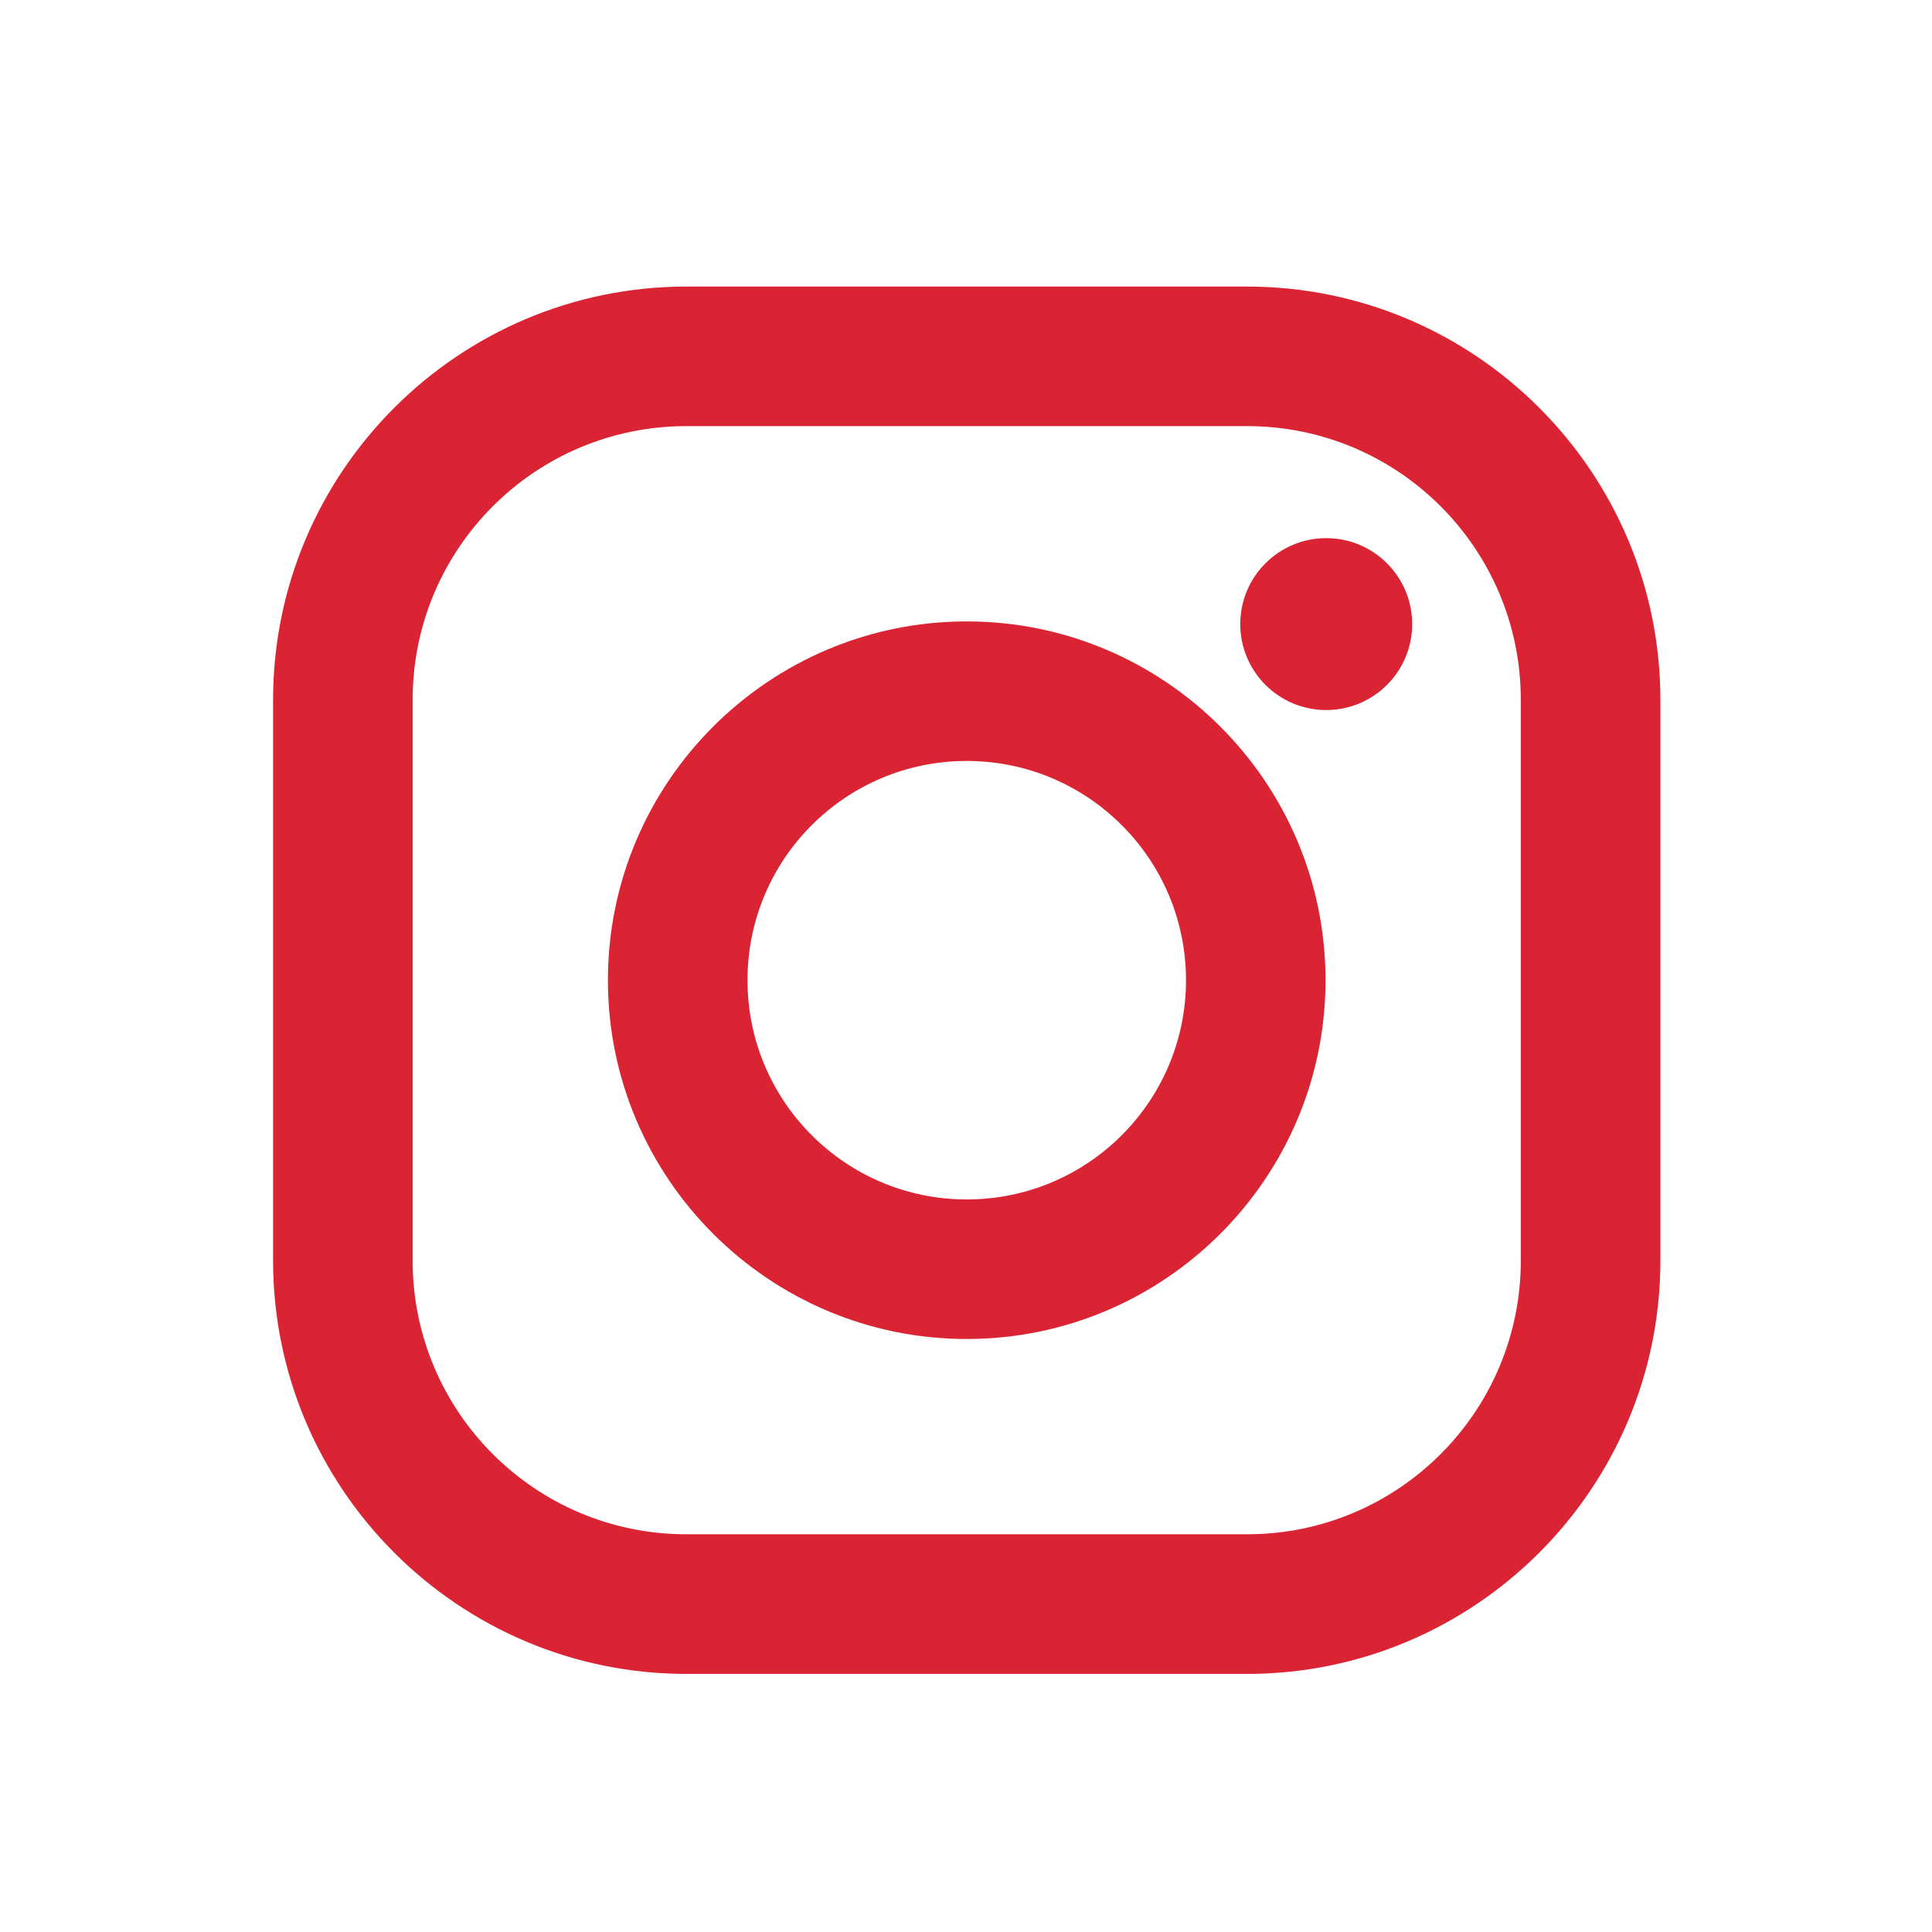 <?xml version="1.0" encoding="utf-8"?>
<!-- Generator: Adobe Illustrator 16.0.0, SVG Export Plug-In . SVG Version: 6.00 Build 0)  -->
<!DOCTYPE svg PUBLIC "-//W3C//DTD SVG 1.1//EN" "http://www.w3.org/Graphics/SVG/1.1/DTD/svg11.dtd">
<svg version="1.1" id="Layer_1" xmlns="http://www.w3.org/2000/svg" xmlns:xlink="http://www.w3.org/1999/xlink" x="0px" y="0px"
	 width="100px" height="100px" viewBox="0 0 100 100" enable-background="new 0 0 100 100" xml:space="preserve">
<g>
	<path fill="#DA2433" d="M64.549,14.833H35.526c-11.795,0-21.391,9.596-21.391,21.391v29.023c0,11.797,9.596,21.394,21.391,21.394
		h29.023c11.797,0,21.393-9.597,21.393-21.394V36.223C85.939,24.428,76.346,14.833,64.549,14.833z M78.717,65.246
		c0,7.824-6.343,14.168-14.168,14.168H35.526c-7.825,0-14.168-6.344-14.168-14.168V36.223c0-7.824,6.343-14.167,14.168-14.167
		h29.023c7.825,0,14.168,6.343,14.168,14.167V65.246L78.717,65.246z"/>
	<path fill="#DA2433" d="M50.038,32.164c-10.24,0-18.572,8.332-18.572,18.57c0,10.242,8.332,18.572,18.572,18.572
		c10.241,0,18.571-8.33,18.571-18.572C68.609,40.496,60.277,32.164,50.038,32.164z M50.038,62.083
		c-6.268,0-11.347-5.081-11.347-11.349s5.08-11.347,11.347-11.347c6.267,0,11.349,5.08,11.349,11.347S56.305,62.083,50.038,62.083z"
		/>
	<circle fill="#DA2433" cx="68.645" cy="32.303" r="4.449"/>
</g>
</svg>
